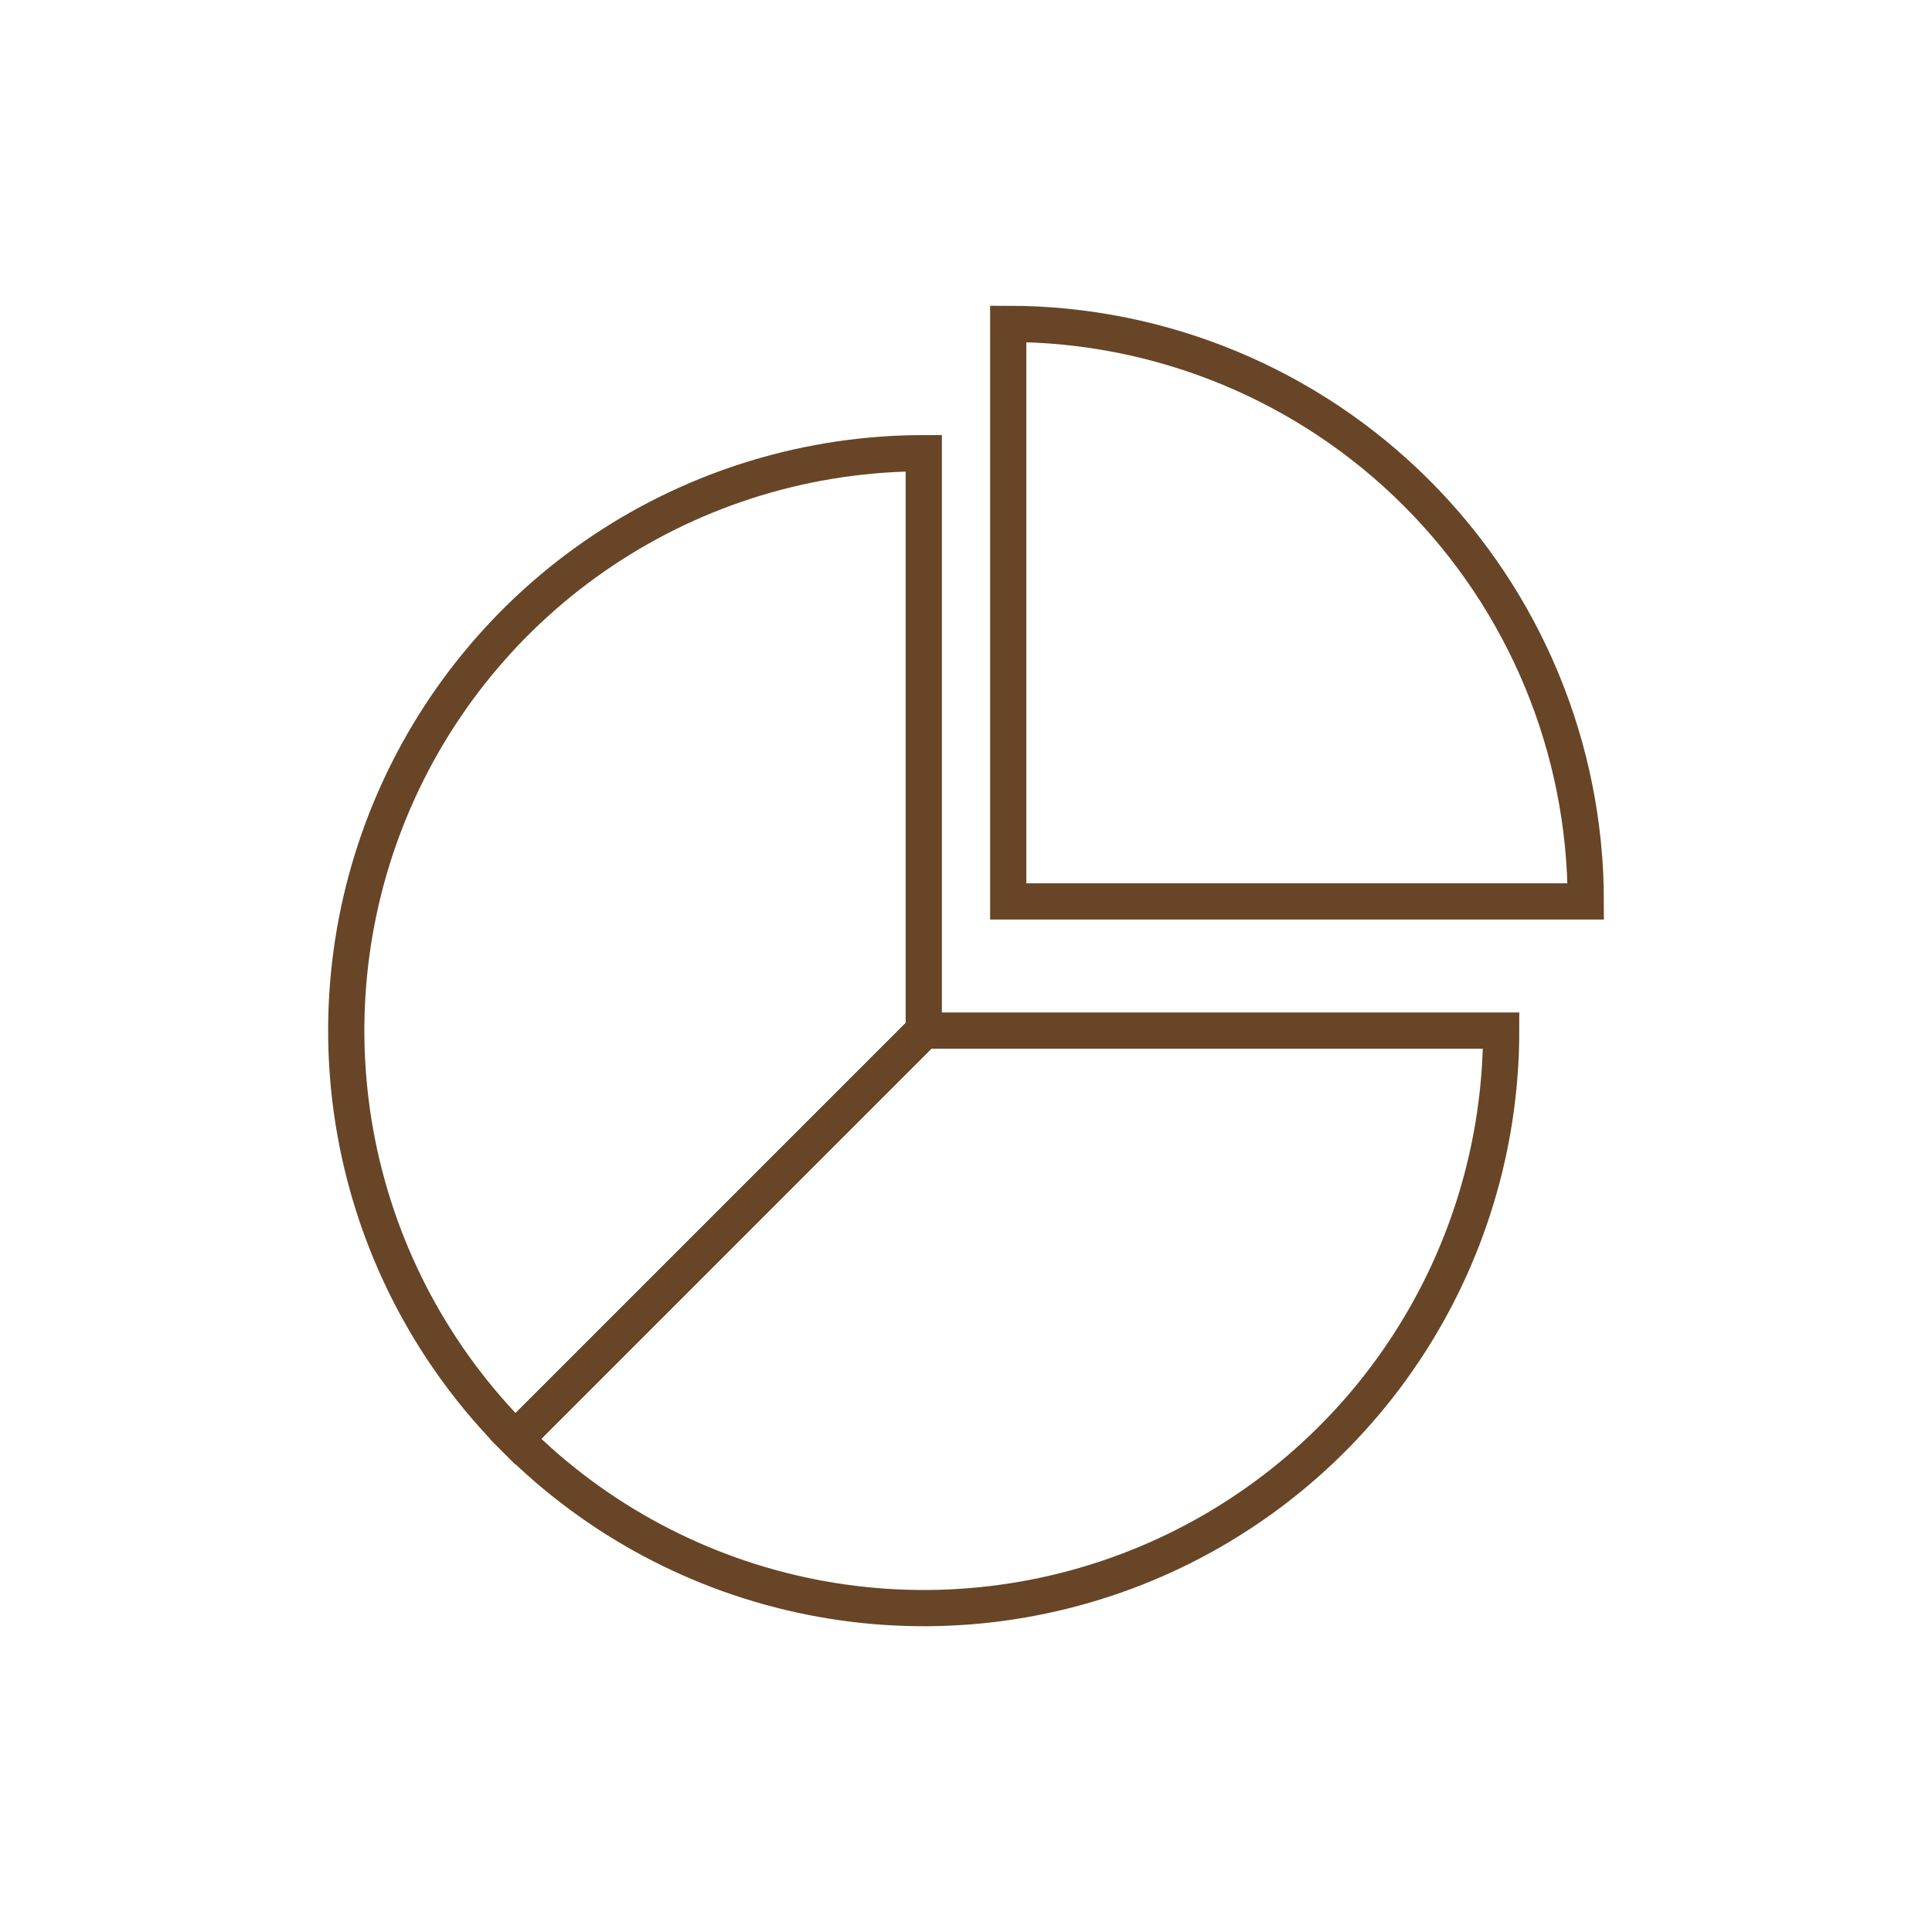 <svg width="80" height="80" viewBox="0 0 80 80" fill="none" xmlns="http://www.w3.org/2000/svg">
<path d="M38.251 42.674L21.343 59.583C24.686 62.928 28.947 65.206 33.586 66.129C38.224 67.052 43.032 66.578 47.402 64.768C51.771 62.958 55.505 59.893 58.132 55.96C60.759 52.027 62.161 47.404 62.16 42.674H38.251Z" stroke="#674526" stroke-width="1.5" stroke-miterlimit="10"/>
<path d="M38.251 18.766C33.522 18.765 28.898 20.166 24.966 22.793C21.033 25.42 17.968 29.155 16.158 33.524C14.348 37.893 13.874 42.702 14.797 47.34C15.72 51.978 17.998 56.239 21.343 59.583L38.251 42.674V18.766Z" stroke="#674526" stroke-width="1.5" stroke-miterlimit="10"/>
<path d="M65.663 37.326C65.663 30.983 63.143 24.901 58.658 20.416C54.174 15.931 48.091 13.411 41.749 13.411V37.326H65.663Z" stroke="#674526" stroke-width="1.5" stroke-miterlimit="10"/>
<path d="M38.251 42.674L21.366 59.56" stroke="#674526" stroke-width="1.5" stroke-miterlimit="10"/>
</svg>
